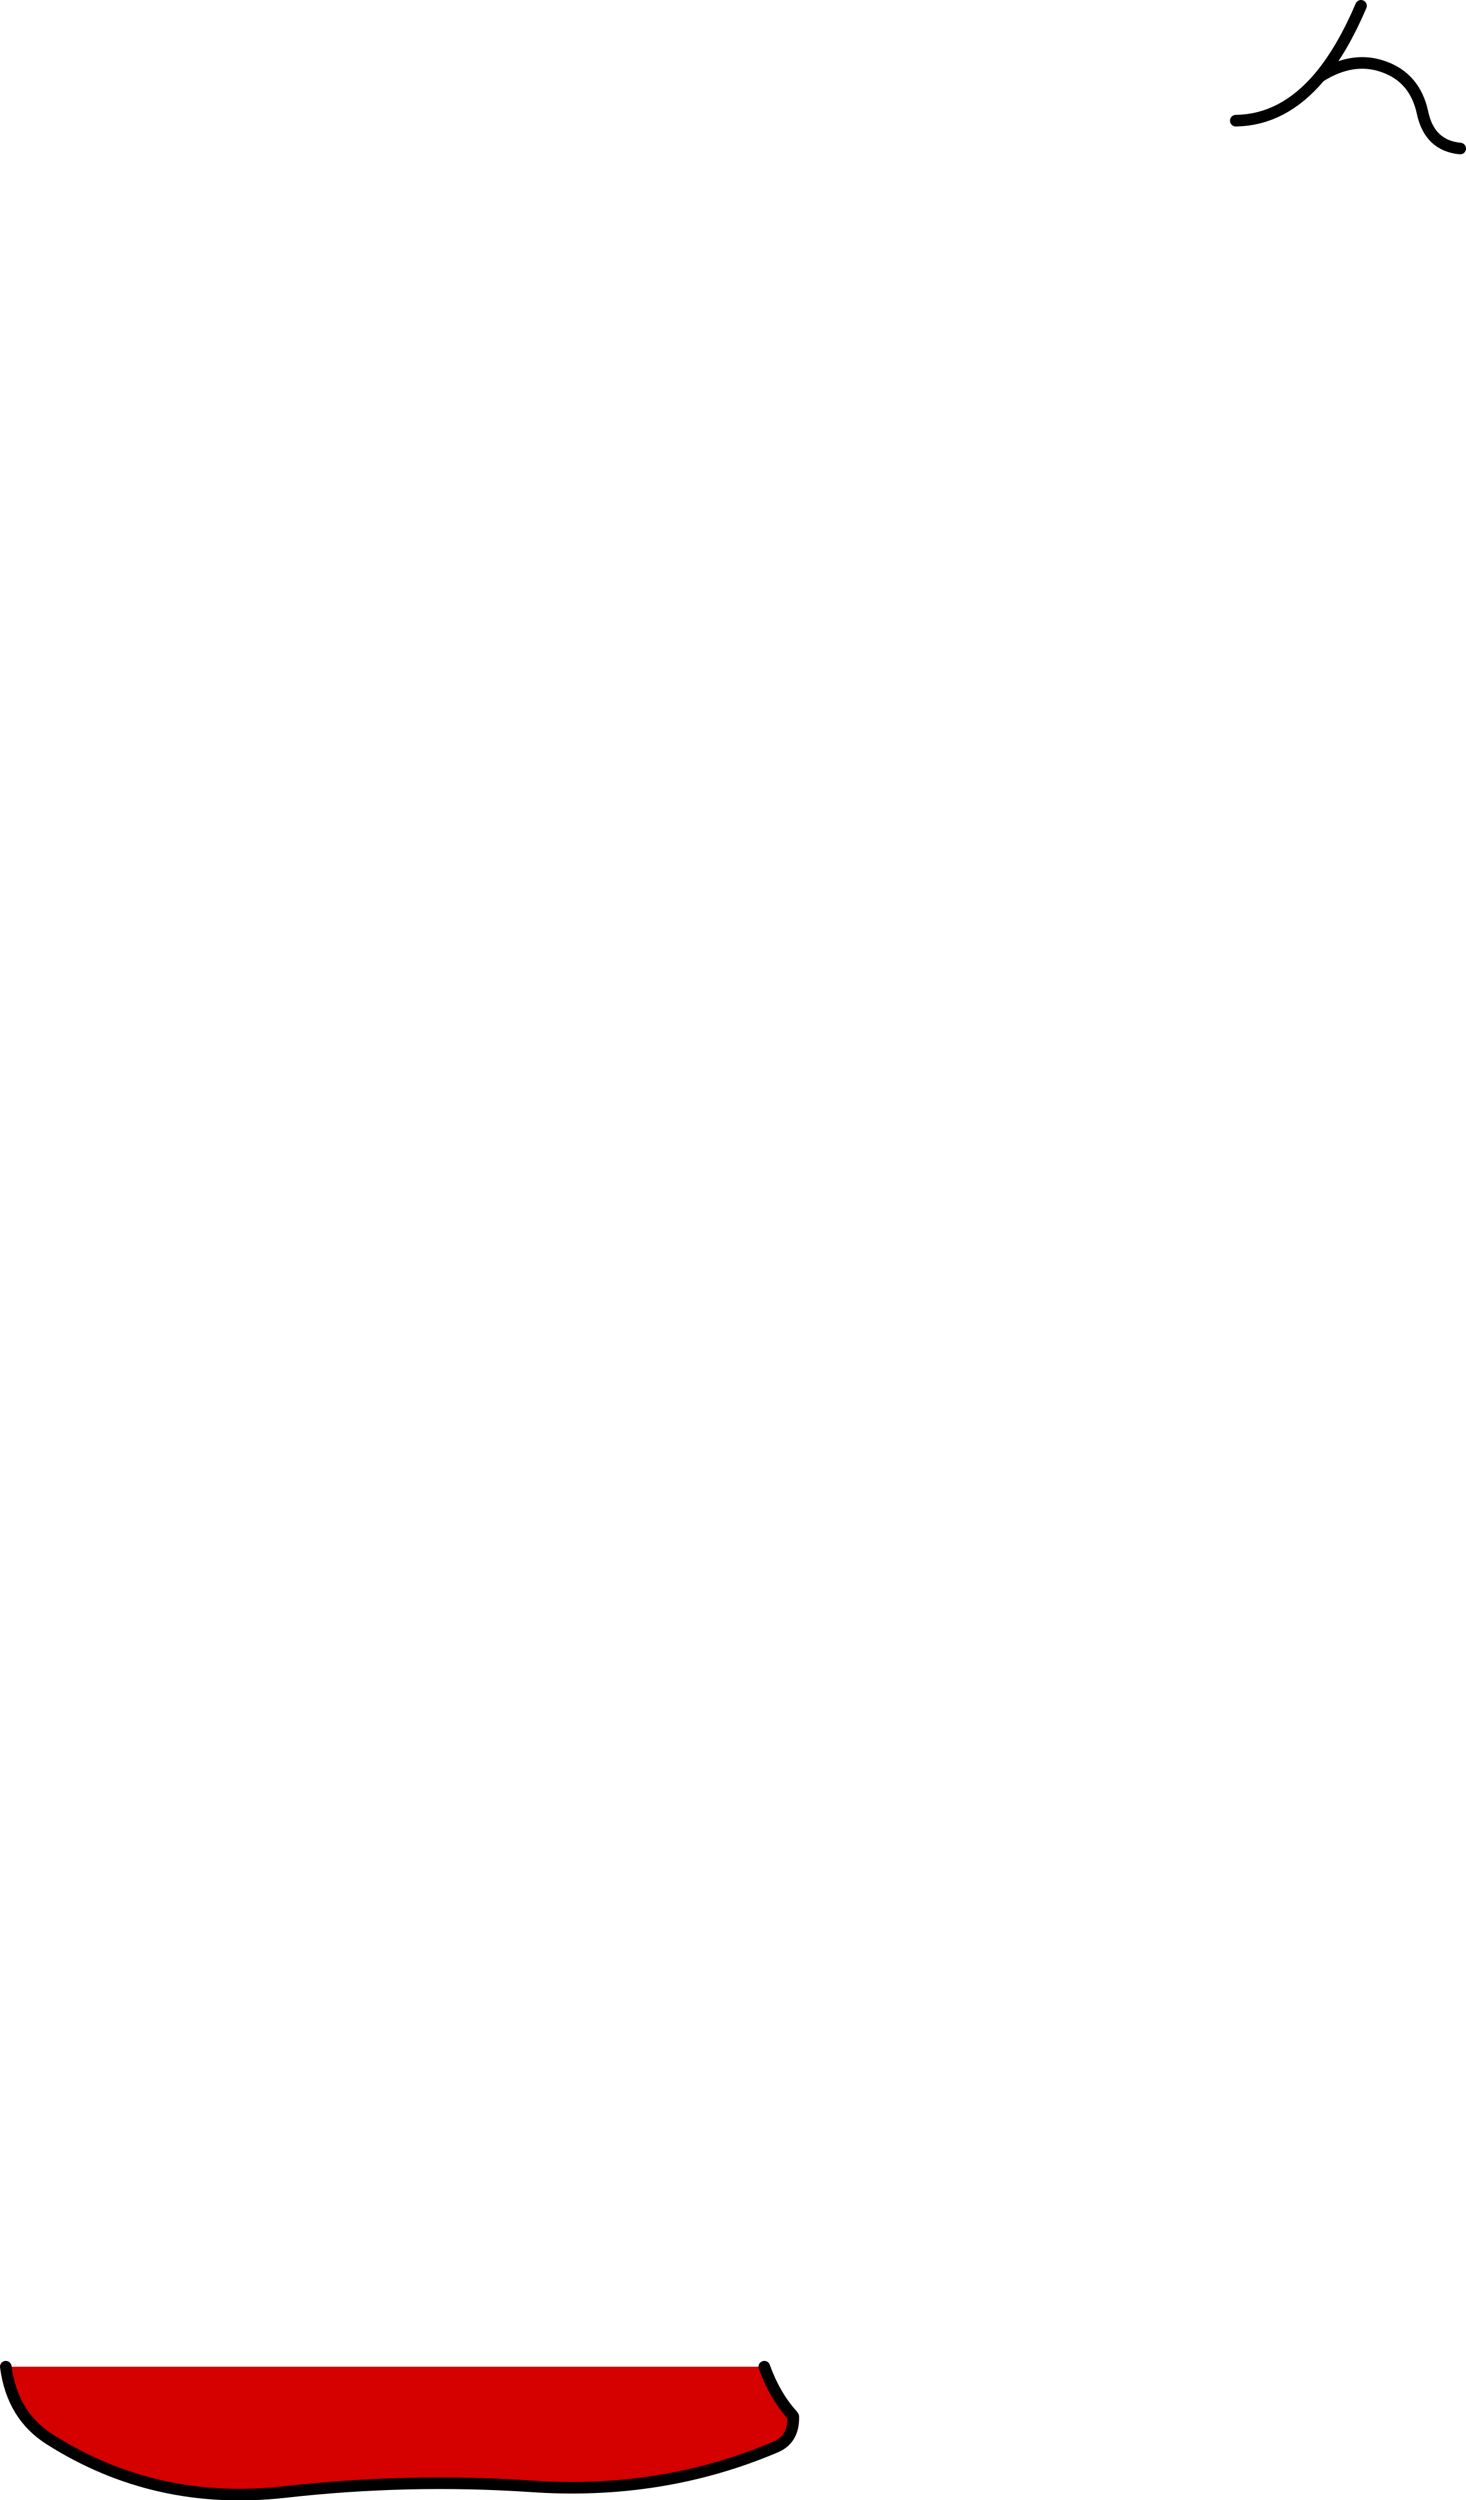 <?xml version="1.0" encoding="UTF-8" standalone="no"?>
<svg xmlns:xlink="http://www.w3.org/1999/xlink" height="215.45px" width="126.4px" xmlns="http://www.w3.org/2000/svg">
  <g transform="matrix(1.0, 0.0, 0.0, 1.0, 13.05, -93.55)">
    <path d="M52.85 297.5 Q53.75 300.0 55.25 301.65 L55.35 301.8 Q55.4 303.8 53.75 304.45 43.95 308.6 32.65 307.8 22.15 307.1 11.5 308.3 0.4 309.55 -8.7 303.8 -12.0 301.75 -12.55 297.5 L52.85 297.5" fill="#d50000" fill-rule="evenodd" stroke="none"/>
    <path d="M93.5 103.95 Q97.6 103.9 100.75 100.15 102.7 97.8 104.3 94.05 M100.75 100.15 Q103.6 98.35 106.25 99.3 108.95 100.25 109.6 103.25 110.2 106.1 112.85 106.35 M52.85 297.5 Q53.75 300.0 55.25 301.65 L55.35 301.8 Q55.4 303.8 53.75 304.45 43.95 308.6 32.65 307.8 22.15 307.1 11.5 308.3 0.4 309.55 -8.7 303.8 -12.0 301.75 -12.55 297.5" fill="none" stroke="#000000" stroke-linecap="round" stroke-linejoin="round" stroke-width="1.0"/>
  </g>
</svg>
